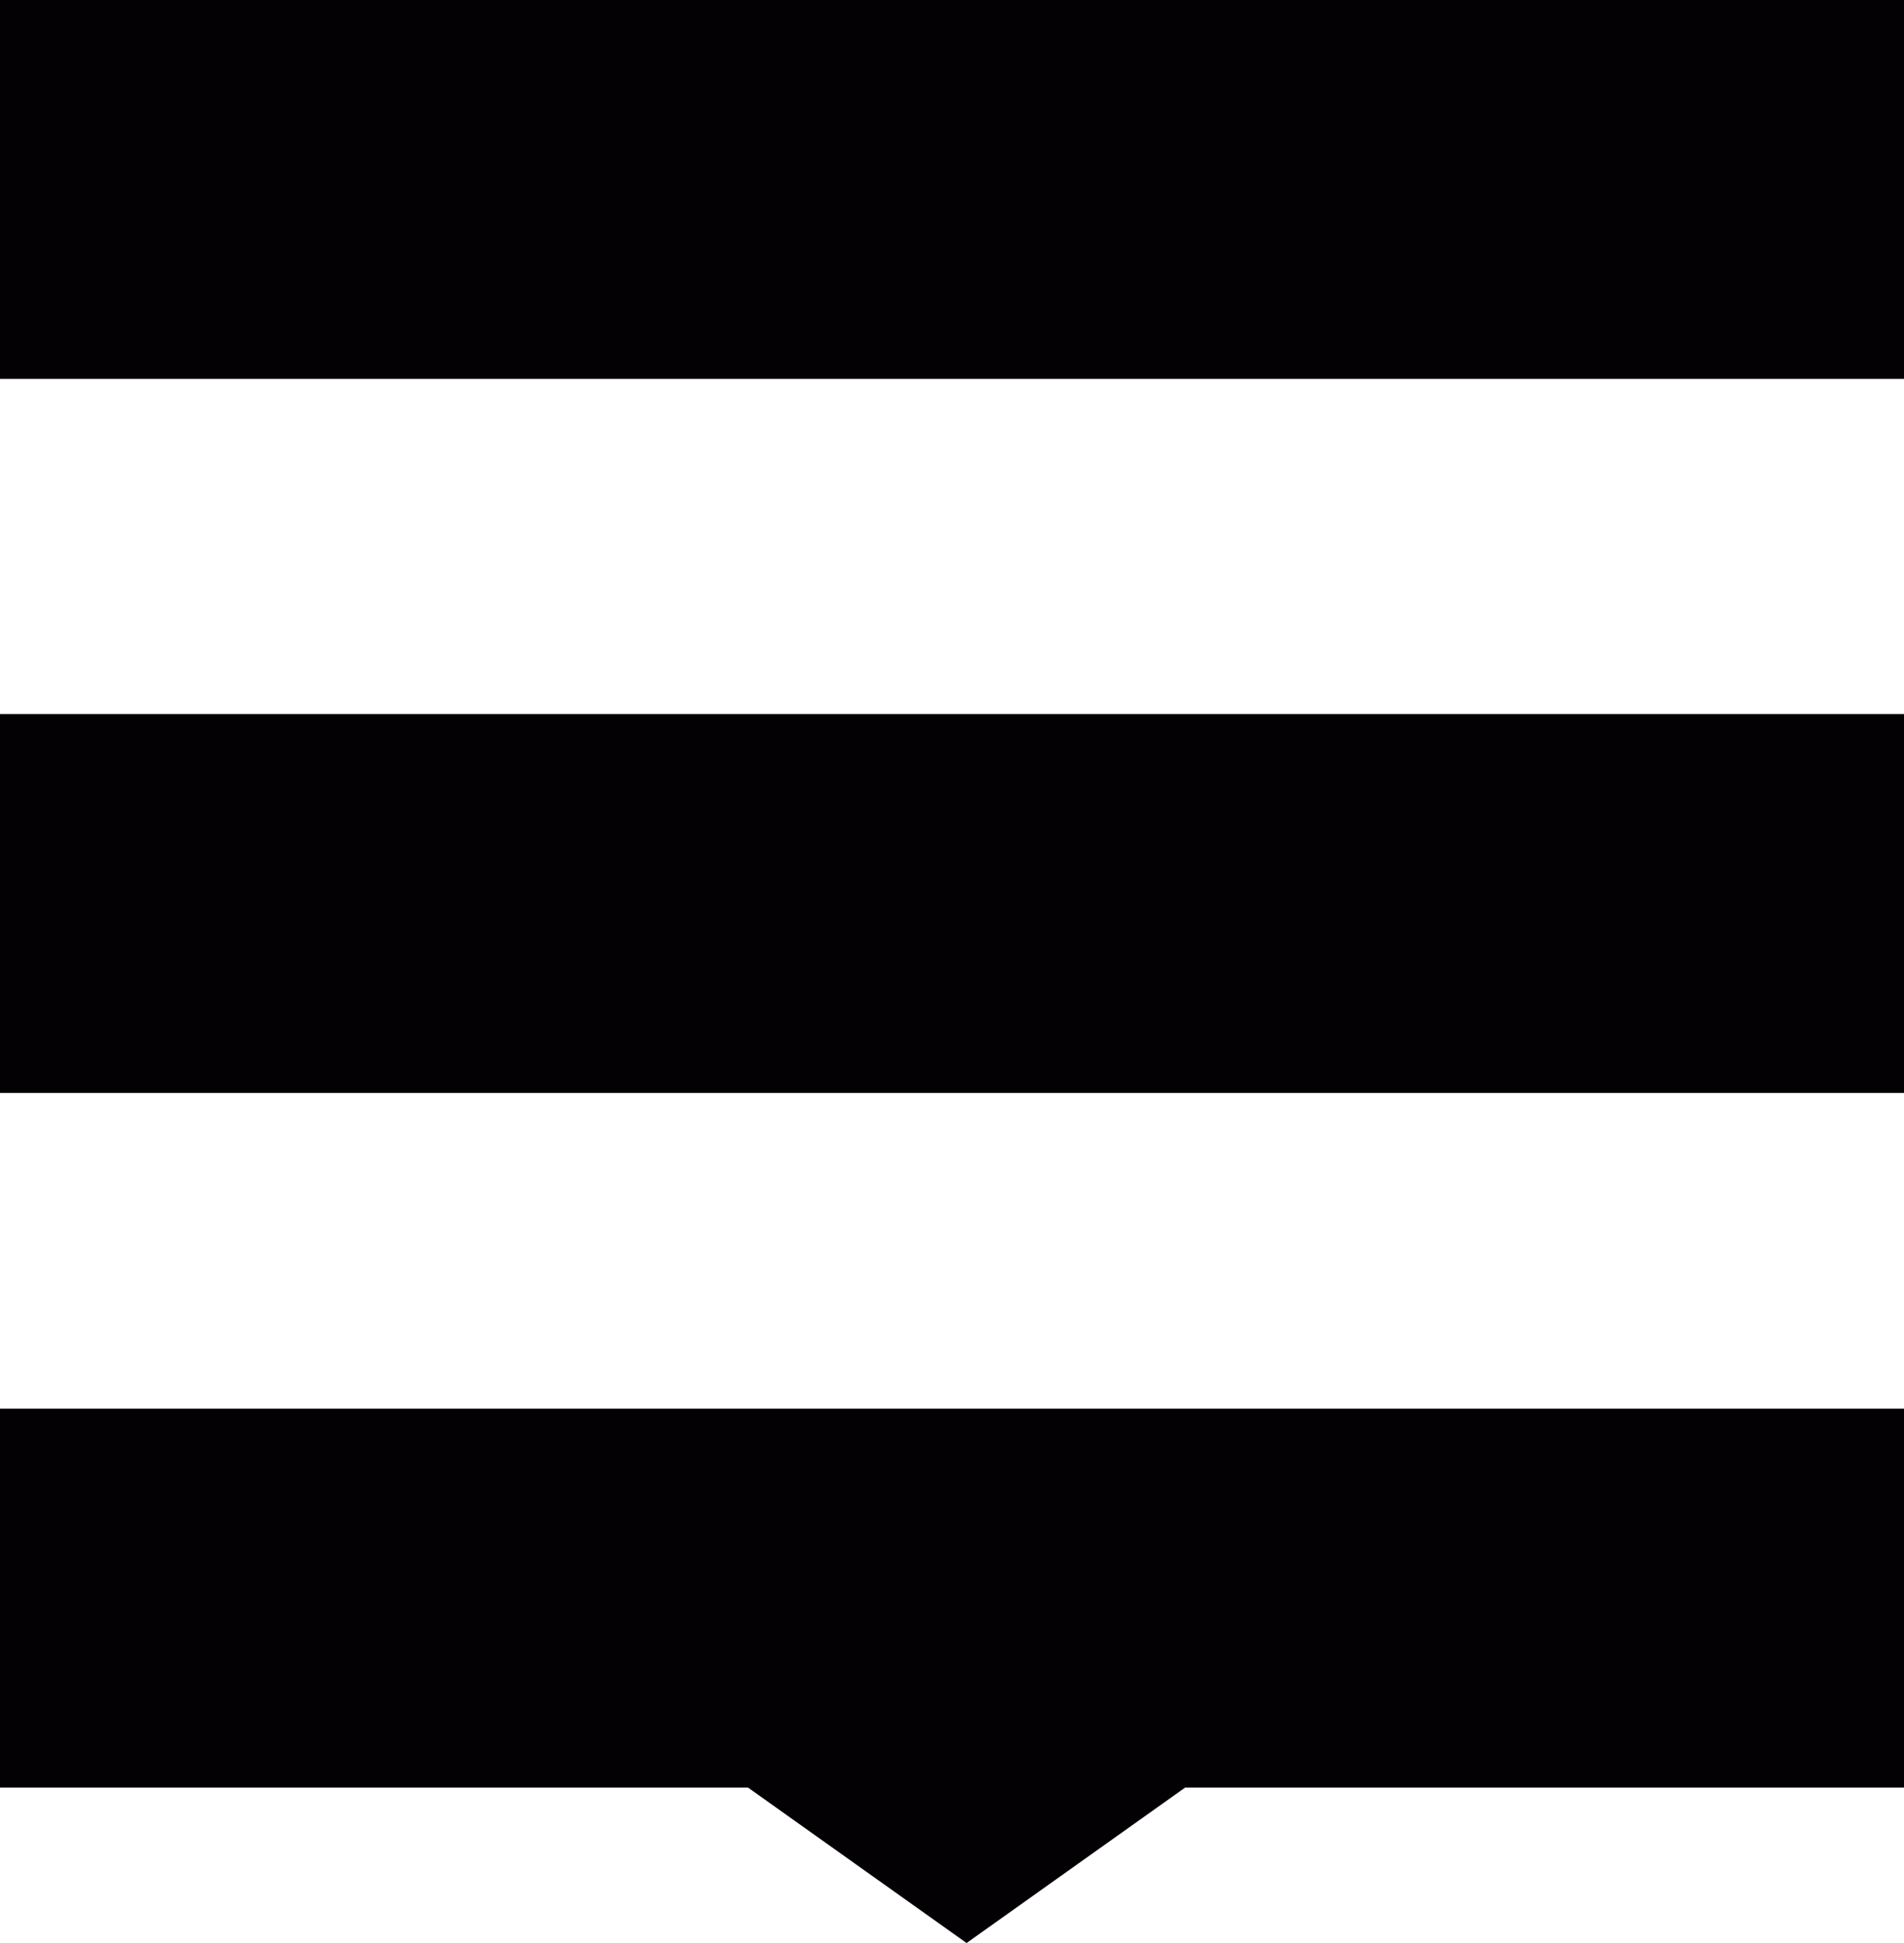 <?xml version="1.0" encoding="utf-8"?>
<!-- Generator: Adobe Illustrator 18.0.0, SVG Export Plug-In . SVG Version: 6.00 Build 0)  -->
<!DOCTYPE svg PUBLIC "-//W3C//DTD SVG 1.1//EN" "http://www.w3.org/Graphics/SVG/1.1/DTD/svg11.dtd">
<svg version="1.1" id="Layer_1" xmlns="http://www.w3.org/2000/svg" xmlns:xlink="http://www.w3.org/1999/xlink" x="0px" y="0px"
	 viewBox="0 0 39.2 40" enable-background="new 0 0 39.2 40" xml:space="preserve">
<path fill="#030104" d="M39.2,0v7.8H0V0H39.2z M0,22.5h39.2v-7.8H0V22.5z M0,36.8h15.4l4.5,3.2l4.5-3.2h14.9v-7.8H0V36.8z"/>
</svg>
